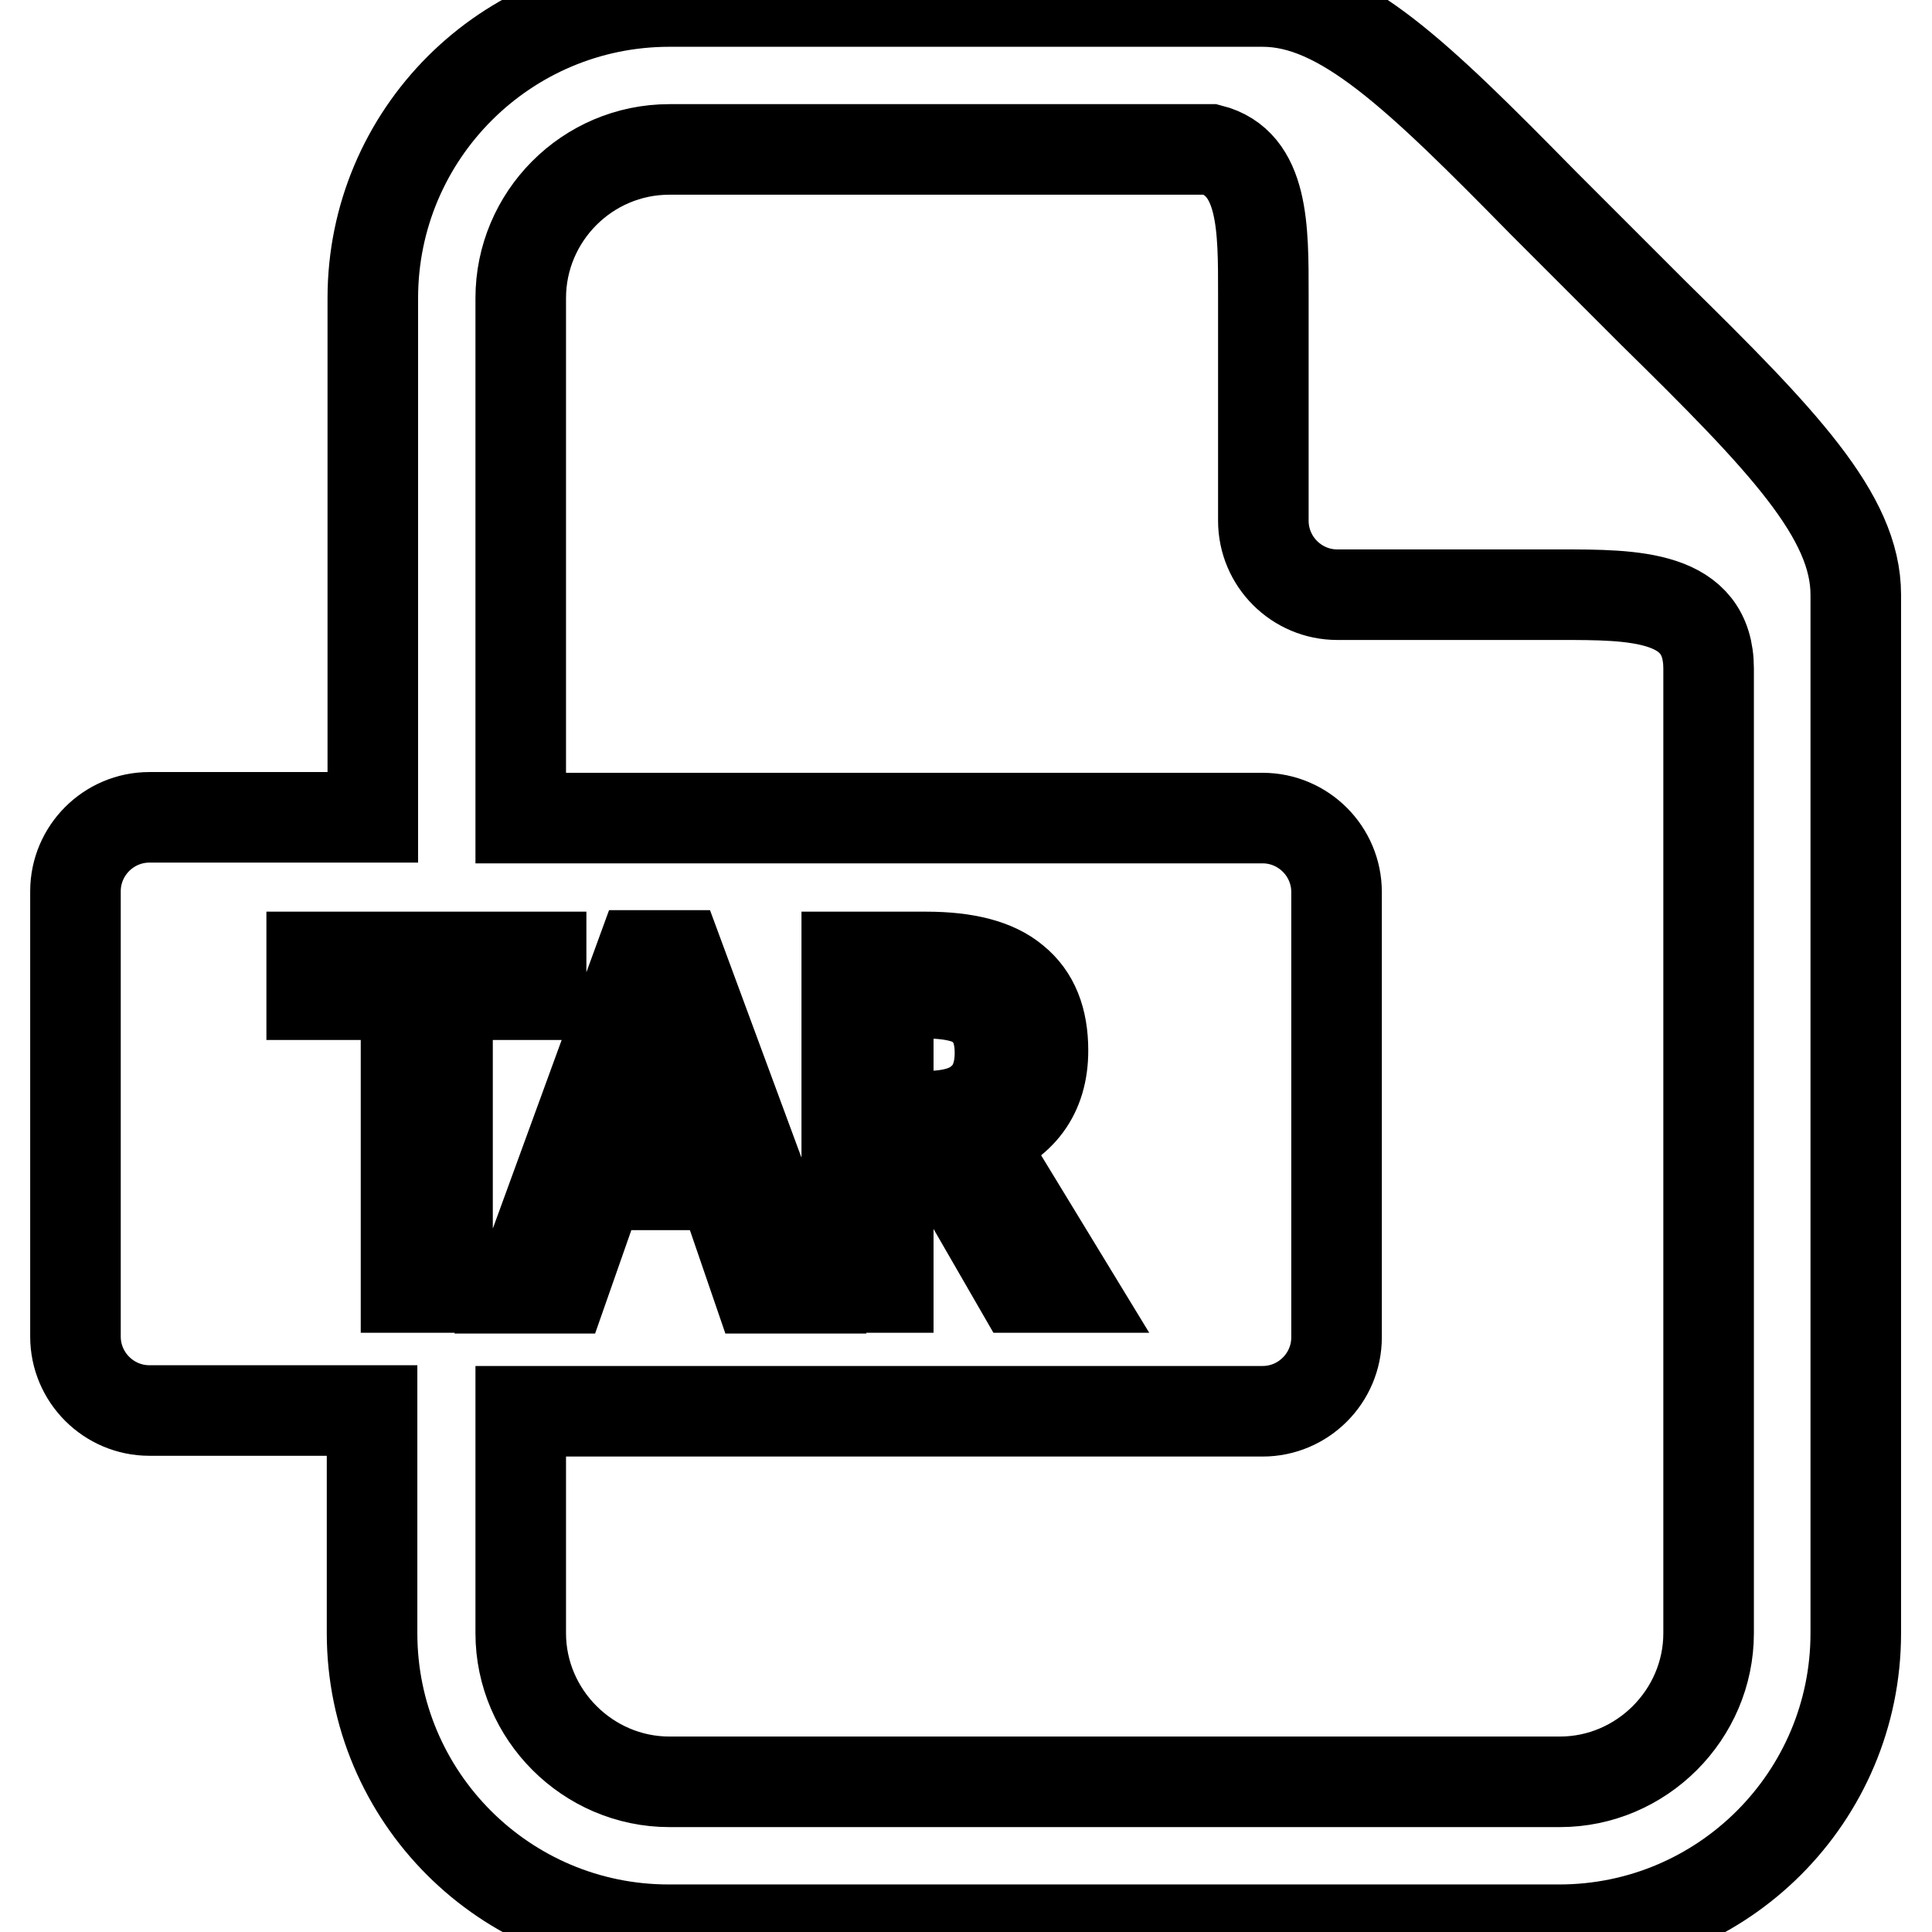 <?xml version="1.0" encoding="utf-8"?>
<!-- Svg Vector Icons : http://www.onlinewebfonts.com/icon -->
<!DOCTYPE svg PUBLIC "-//W3C//DTD SVG 1.1//EN" "http://www.w3.org/Graphics/SVG/1.1/DTD/svg11.dtd">
<svg version="1.1" xmlns="http://www.w3.org/2000/svg" xmlns:xlink="http://www.w3.org/1999/xlink" x="0px" y="0px" viewBox="0 0 256 256" enable-background="new 0 0 256 256" xml:space="preserve">
<g> <path stroke-width="12" fill-opacity="0" stroke="#000000"  d="M88.7,0.2c-21.7,0-39.3,17.6-39.3,39.3v68.8H19.8c-5.4,0-9.8,4.4-9.8,9.8v59c0,5.4,4.4,9.8,9.8,9.8h29.5 v29.5c0,21.7,17.6,39.3,39.3,39.3h118c21.7,0,39.3-17.6,39.3-39.3V78.8c0-10.4-9.7-20.5-26.8-37.3l-7.3-7.3l-7.3-7.3 C187.8,9.9,177.8,0.2,167.3,0.2H88.7L88.7,0.2z M88.7,19.8h71.7c7.1,1.8,7,10.5,7,19.2v30c0,5.4,4.4,9.8,9.8,9.8h29.5 c9.8,0,19.7,0,19.7,9.8v127.8c0,10.8-8.9,19.7-19.7,19.7h-118c-10.8,0-19.7-8.9-19.7-19.7V187h98.3c5.4,0,9.8-4.4,9.8-9.8v-59 c0-5.4-4.4-9.8-9.8-9.8H69V39.5C69,28.7,77.8,19.8,88.7,19.8z M84.9,126.6h5l16.3,44.1h-5.8L95.7,157H79.4l-4.8,13.7h-5.8 L84.9,126.6z M41.3,126.8h30.4v5H59.3v38.8h-5.5v-38.8H41.3L41.3,126.8L41.3,126.8z M112.2,126.8h10.5c5.3,0,9.2,1,11.7,3.1 c2.6,2.1,3.8,5.2,3.8,9.3c0,5.8-2.9,9.7-8.6,11.7l12,19.7h-6.5l-10.5-18.2h-6.9v18.2h-5.5L112.2,126.8L112.2,126.8z M117.7,131.6 v16.3h5c3.4,0,5.8-0.7,7.4-2.2c1.6-1.4,2.4-3.5,2.4-6.2c0-2.7-0.8-4.7-2.4-6c-1.4-1.3-4-1.9-7.7-1.9H117.7z M87.5,132.6 c-0.5,2.2-1.2,4.6-2.2,6.9l-4.3,12.7H94l-4.6-12.7C88.5,136.8,87.9,134.5,87.5,132.6z"/></g>
</svg>